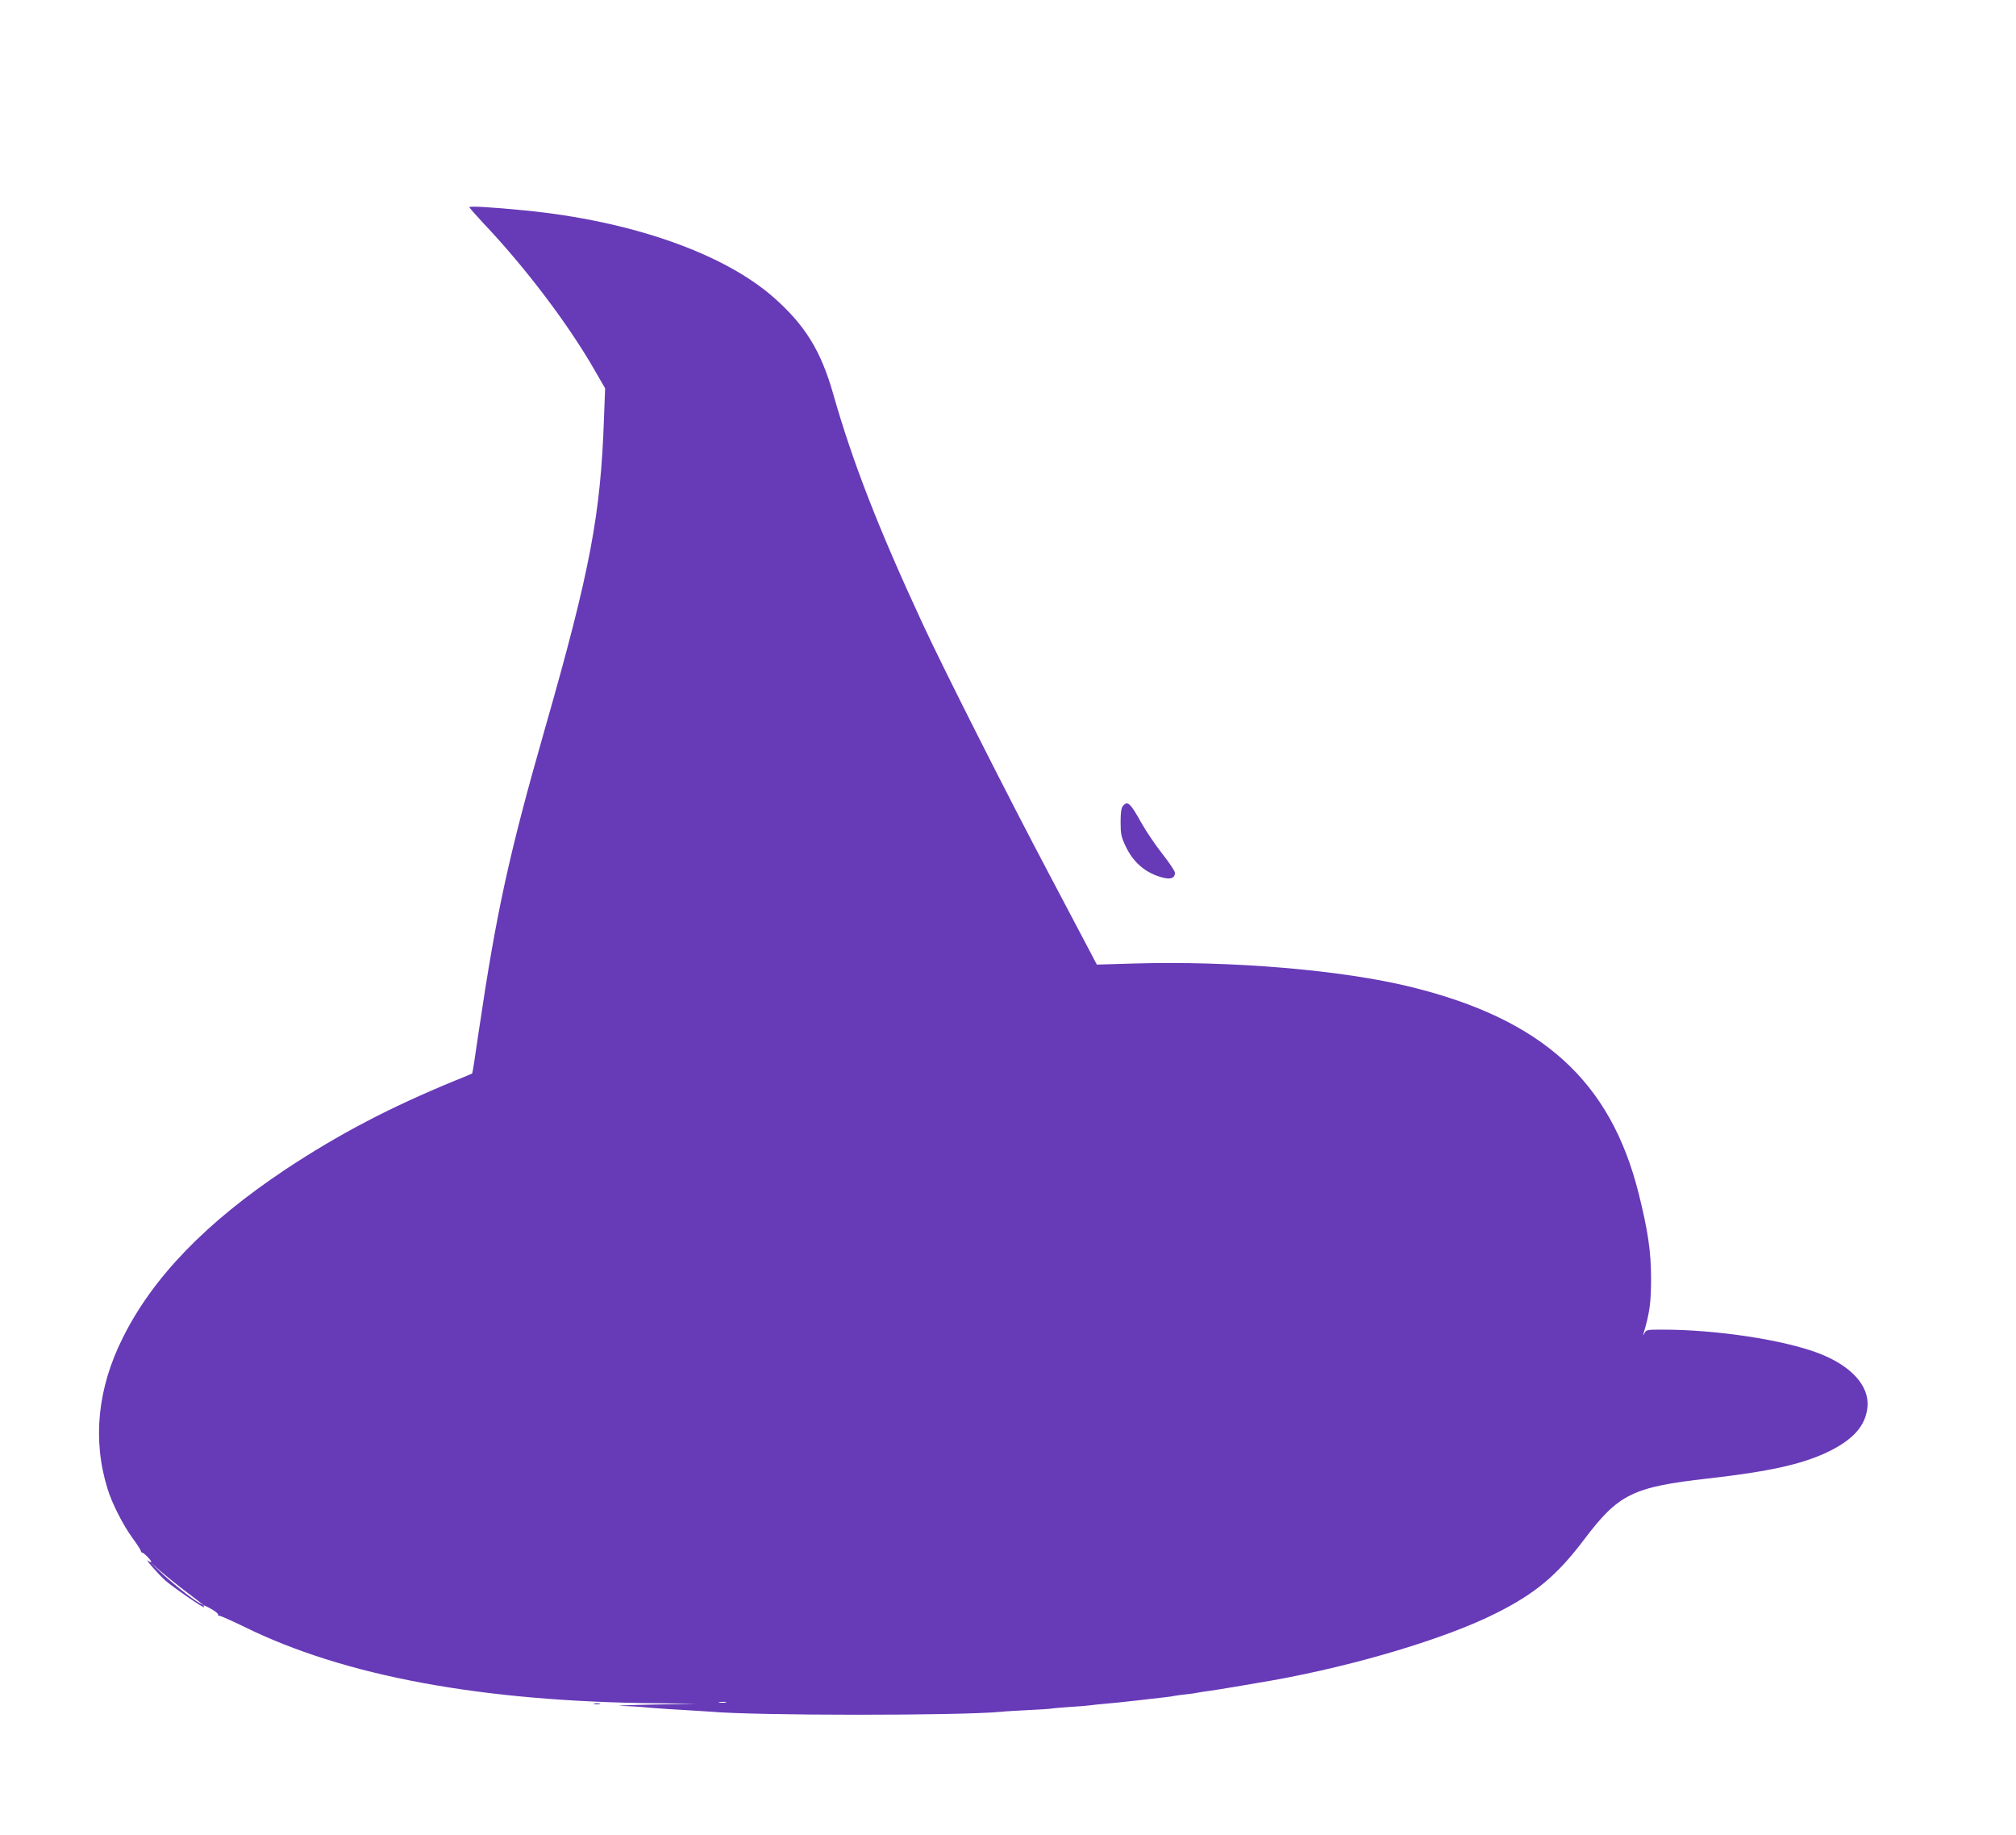<?xml version="1.0" standalone="no"?>
<!DOCTYPE svg PUBLIC "-//W3C//DTD SVG 20010904//EN"
 "http://www.w3.org/TR/2001/REC-SVG-20010904/DTD/svg10.dtd">
<svg version="1.0" xmlns="http://www.w3.org/2000/svg"
 width="1280pt" height="1165pt" viewBox="0 0 1280 1165"
 preserveAspectRatio="xMidYMid meet">
<g transform="translate(0,1165) scale(0.1,-0.1)"
fill="#673ab7" stroke="none">
<path d="M2980 10335 c0 -4 41 -50 91 -104 261 -275 533 -633 700 -923 l71
-123 -7 -185 c-21 -619 -88 -972 -375 -1975 -229 -800 -309 -1169 -420 -1920
-21 -147 -40 -268 -42 -269 -2 -2 -50 -22 -108 -45 -416 -171 -739 -340 -1080
-566 -501 -334 -838 -681 -1030 -1066 -160 -319 -194 -646 -98 -957 28 -93 99
-233 160 -316 28 -38 51 -74 52 -80 1 -6 4 -11 8 -11 10 0 58 -48 58 -58 0 -5
-8 -3 -17 4 -34 27 59 -81 105 -122 51 -45 259 -188 248 -170 -11 17 1 13 50
-15 24 -14 42 -29 39 -34 -3 -4 1 -7 8 -6 6 0 77 -31 157 -70 637 -314 1512
-476 2632 -486 l243 -3 -280 -5 c-154 -3 -246 -7 -205 -8 41 -1 125 -6 185
-12 61 -5 162 -12 225 -15 63 -4 135 -8 160 -10 282 -26 1585 -26 1845 -1 22
3 101 7 175 11 74 3 142 8 150 10 8 2 60 6 115 10 55 3 111 8 125 10 14 2 57
7 95 10 39 3 126 12 195 20 69 8 148 17 175 20 28 3 59 7 71 10 11 2 45 7 75
10 30 3 65 8 77 11 13 3 43 7 65 10 45 6 268 43 409 68 530 95 1102 267 1417
426 251 126 387 240 560 469 218 288 307 332 786 386 386 44 590 89 753 165
167 79 248 169 259 290 12 134 -104 261 -310 340 -223 85 -648 150 -993 150
-95 0 -102 -1 -113 -22 -9 -18 -10 -19 -6 -3 39 131 48 196 48 350 0 169 -20
304 -79 540 -179 713 -612 1105 -1445 1310 -438 108 -1138 167 -1760 149
l-235 -7 -44 84 c-24 46 -140 266 -258 489 -248 467 -678 1317 -806 1595 -281
606 -444 1026 -566 1455 -78 274 -179 437 -379 613 -319 280 -905 485 -1576
551 -211 21 -355 29 -355 21z m-1819 -8773 c41 -31 89 -67 105 -80 l29 -23
-33 18 c-43 23 -181 134 -252 203 l-55 53 65 -57 c36 -31 99 -82 141 -114z
m3447 -719 c-10 -2 -28 -2 -40 0 -13 2 -5 4 17 4 22 1 32 -1 23 -4z"/>
<path d="M7129 6533 c-10 -11 -14 -44 -14 -102 0 -76 4 -94 32 -153 49 -104
129 -172 237 -199 51 -13 76 -2 76 31 0 10 -36 64 -80 120 -44 56 -103 143
-131 193 -73 131 -90 147 -120 110z"/>
<path d="M3773 833 c9 -2 25 -2 35 0 9 3 1 5 -18 5 -19 0 -27 -2 -17 -5z"/>
</g>
</svg>
